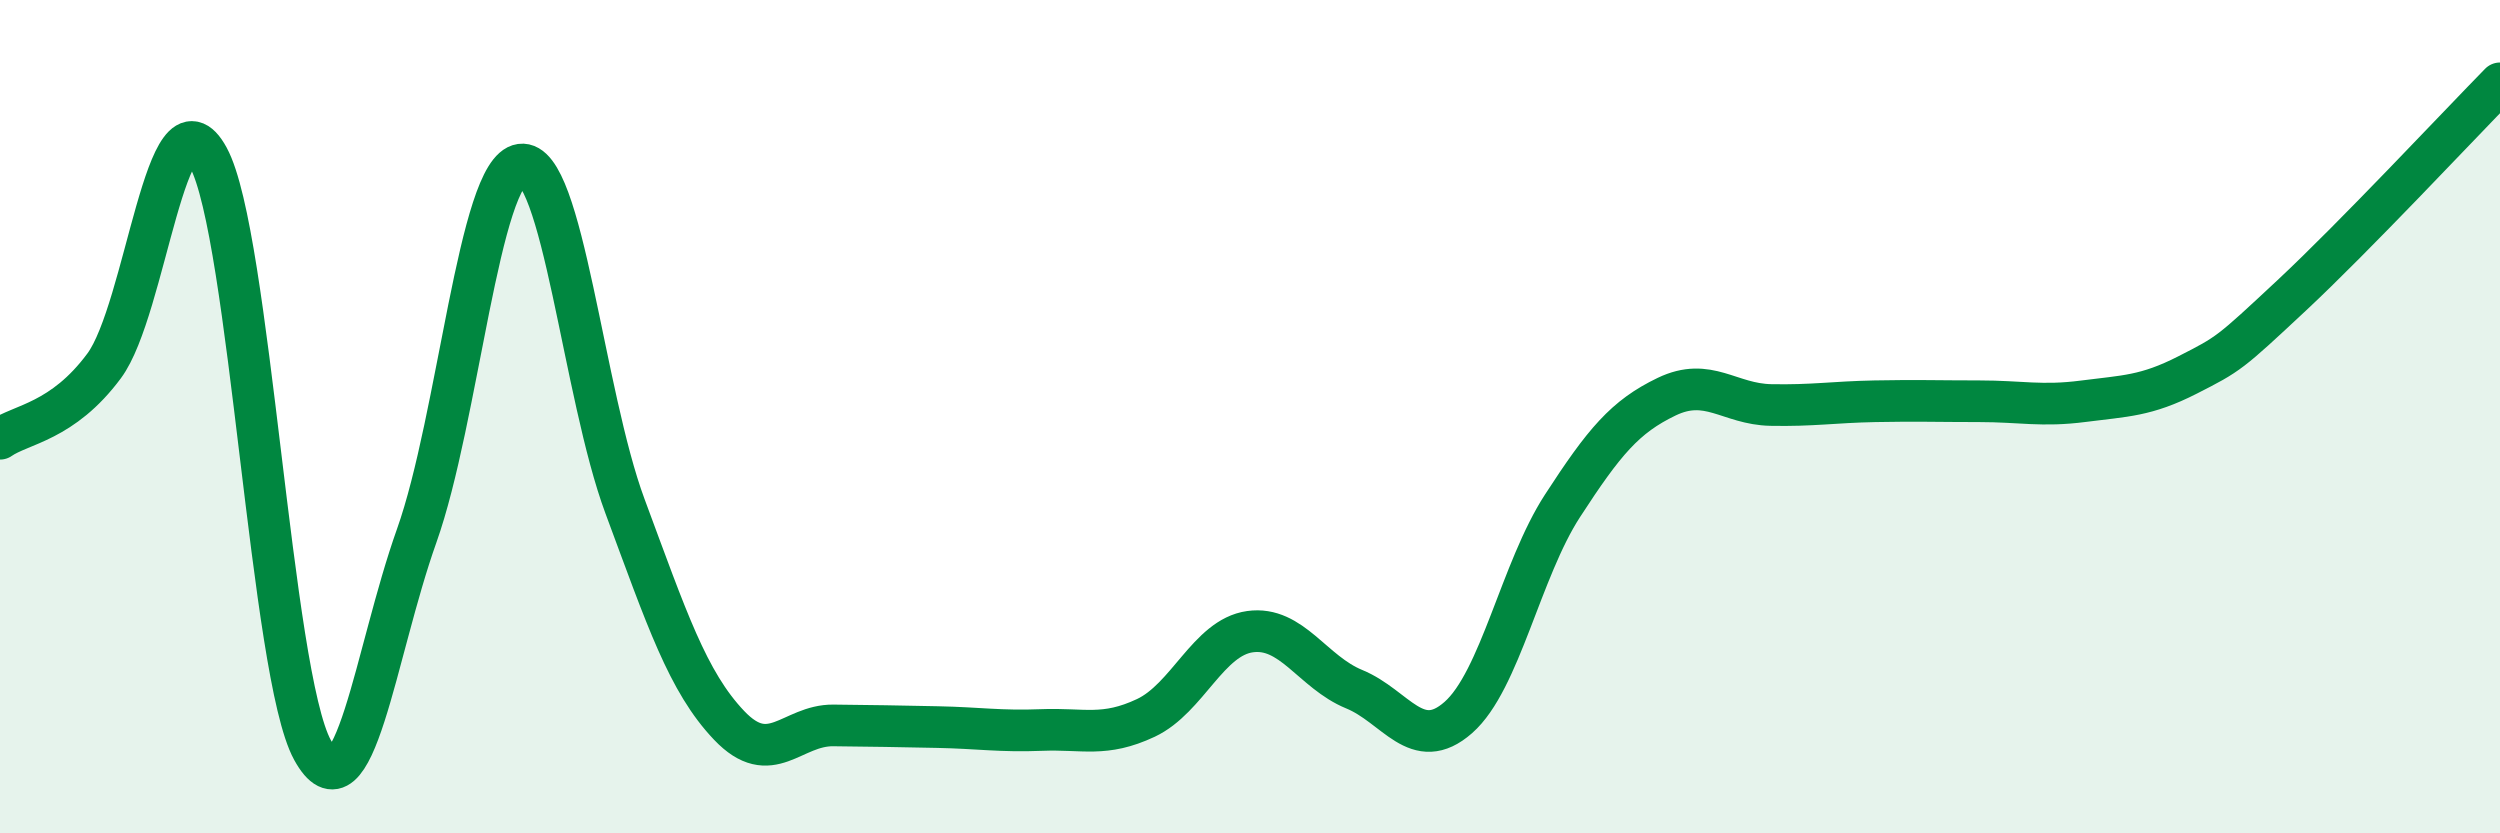 
    <svg width="60" height="20" viewBox="0 0 60 20" xmlns="http://www.w3.org/2000/svg">
      <path
        d="M 0,10.53 C 0.5,10.18 1.5,10.13 2.5,8.78 C 3.5,7.43 4,1.94 5,3.78 C 6,5.62 6.5,16.18 7.5,18 C 8.5,19.82 9,15.67 10,12.86 C 11,10.05 11.5,4.09 12.5,3.95 C 13.5,3.81 14,9.46 15,12.15 C 16,14.84 16.5,16.36 17.5,17.41 C 18.5,18.46 19,17.4 20,17.41 C 21,17.42 21.5,17.43 22.5,17.45 C 23.5,17.47 24,17.56 25,17.52 C 26,17.48 26.5,17.7 27.5,17.23 C 28.5,16.76 29,15.3 30,15.16 C 31,15.02 31.5,16.13 32.5,16.54 C 33.5,16.95 34,18.1 35,17.22 C 36,16.34 36.5,13.68 37.5,12.14 C 38.5,10.6 39,10 40,9.52 C 41,9.04 41.5,9.7 42.5,9.72 C 43.5,9.74 44,9.65 45,9.63 C 46,9.61 46.5,9.63 47.5,9.63 C 48.5,9.63 49,9.76 50,9.63 C 51,9.5 51.5,9.51 52.5,9 C 53.5,8.49 53.5,8.49 55,7.09 C 56.5,5.69 59,3.02 60,2L60 20L0 20Z"
        fill="#008740"
        opacity="0.1"
        stroke-linecap="round"
        stroke-linejoin="round"
      />
      <path
        d="M 0,10.53 C 0.5,10.18 1.5,10.13 2.5,8.78 C 3.5,7.43 4,1.94 5,3.78 C 6,5.62 6.5,16.18 7.5,18 C 8.5,19.82 9,15.67 10,12.86 C 11,10.05 11.5,4.09 12.5,3.95 C 13.5,3.81 14,9.46 15,12.15 C 16,14.84 16.5,16.36 17.5,17.41 C 18.5,18.46 19,17.4 20,17.41 C 21,17.42 21.5,17.43 22.5,17.45 C 23.5,17.47 24,17.56 25,17.52 C 26,17.48 26.5,17.7 27.5,17.23 C 28.5,16.76 29,15.3 30,15.16 C 31,15.02 31.5,16.13 32.5,16.54 C 33.5,16.95 34,18.1 35,17.22 C 36,16.34 36.5,13.68 37.5,12.14 C 38.5,10.6 39,10 40,9.52 C 41,9.04 41.5,9.7 42.5,9.72 C 43.5,9.74 44,9.65 45,9.63 C 46,9.61 46.5,9.63 47.5,9.63 C 48.5,9.63 49,9.76 50,9.63 C 51,9.5 51.5,9.51 52.5,9 C 53.5,8.49 53.5,8.49 55,7.09 C 56.5,5.69 59,3.02 60,2"
        stroke="#008740"
        stroke-width="1"
        fill="none"
        stroke-linecap="round"
        stroke-linejoin="round"
      />
    </svg>
  